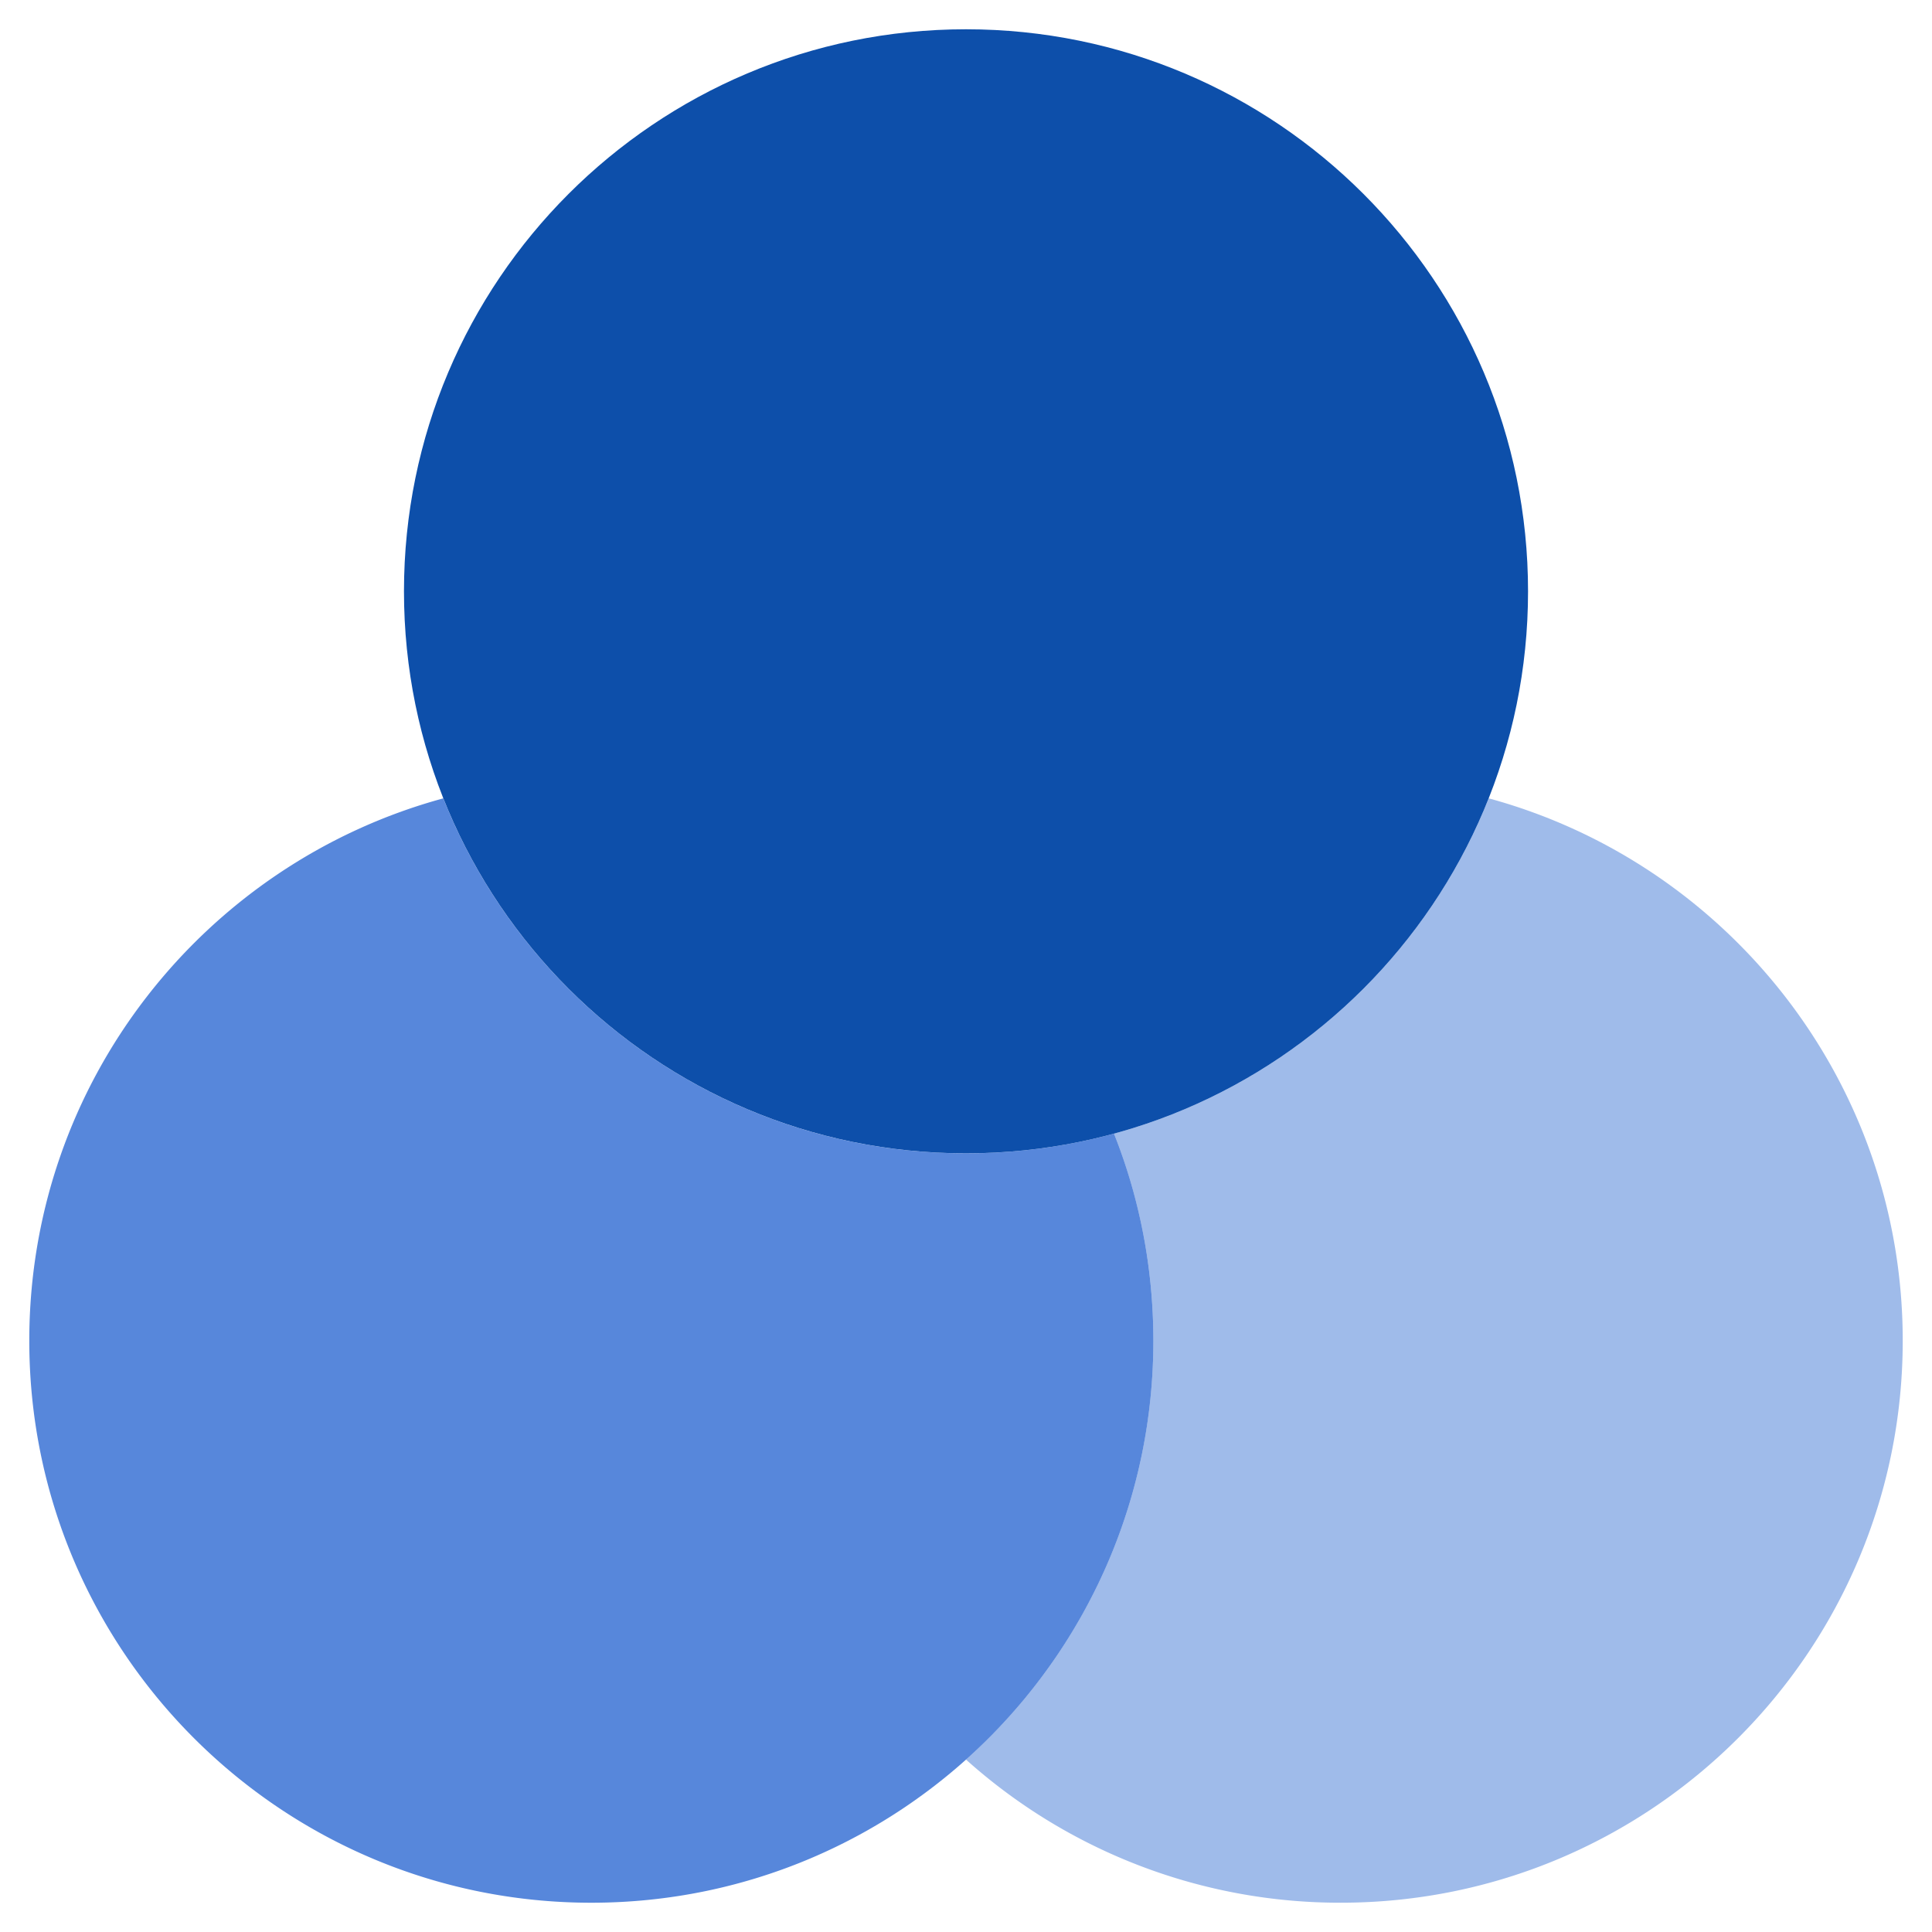 <?xml version="1.0" encoding="UTF-8"?>
<svg data-bbox="1.91 1.909 122.181 122.182" xmlns="http://www.w3.org/2000/svg" viewBox="0 0 126 126" height="126" width="126" data-type="color">
    <g>
        <path fill="#0D4FAA" d="M99.655 38.564c0 20.243-16.411 36.654-36.655 36.654-20.243 0-36.654-16.41-36.654-36.654C26.346 18.32 42.756 1.909 63 1.909c20.244 0 36.655 16.411 36.655 36.655Z" data-color="1"/>
        <path fill="#1155CC" d="M72.651 73.934a36.696 36.696 0 0 1-9.65 1.284c-15.476 0-28.712-9.59-34.089-23.152C13.352 56.302 1.91 70.533 1.91 87.436c0 20.244 16.411 36.655 36.655 36.655 20.243 0 36.654-16.411 36.654-36.654 0-4.769-.91-9.324-2.567-13.502Z" opacity=".7" data-color="2"/>
        <path fill="#1155CC" d="M72.651 73.933a36.558 36.558 0 0 1 2.567 13.502c0 10.856-4.72 20.61-12.218 27.321a36.52 36.52 0 0 0 24.436 9.334c20.244 0 36.655-16.411 36.655-36.655 0-16.903-11.442-31.134-27.003-35.37-4.216 10.634-13.265 18.827-24.437 21.868Z" opacity=".4" data-color="2"/>
    </g>
</svg>
